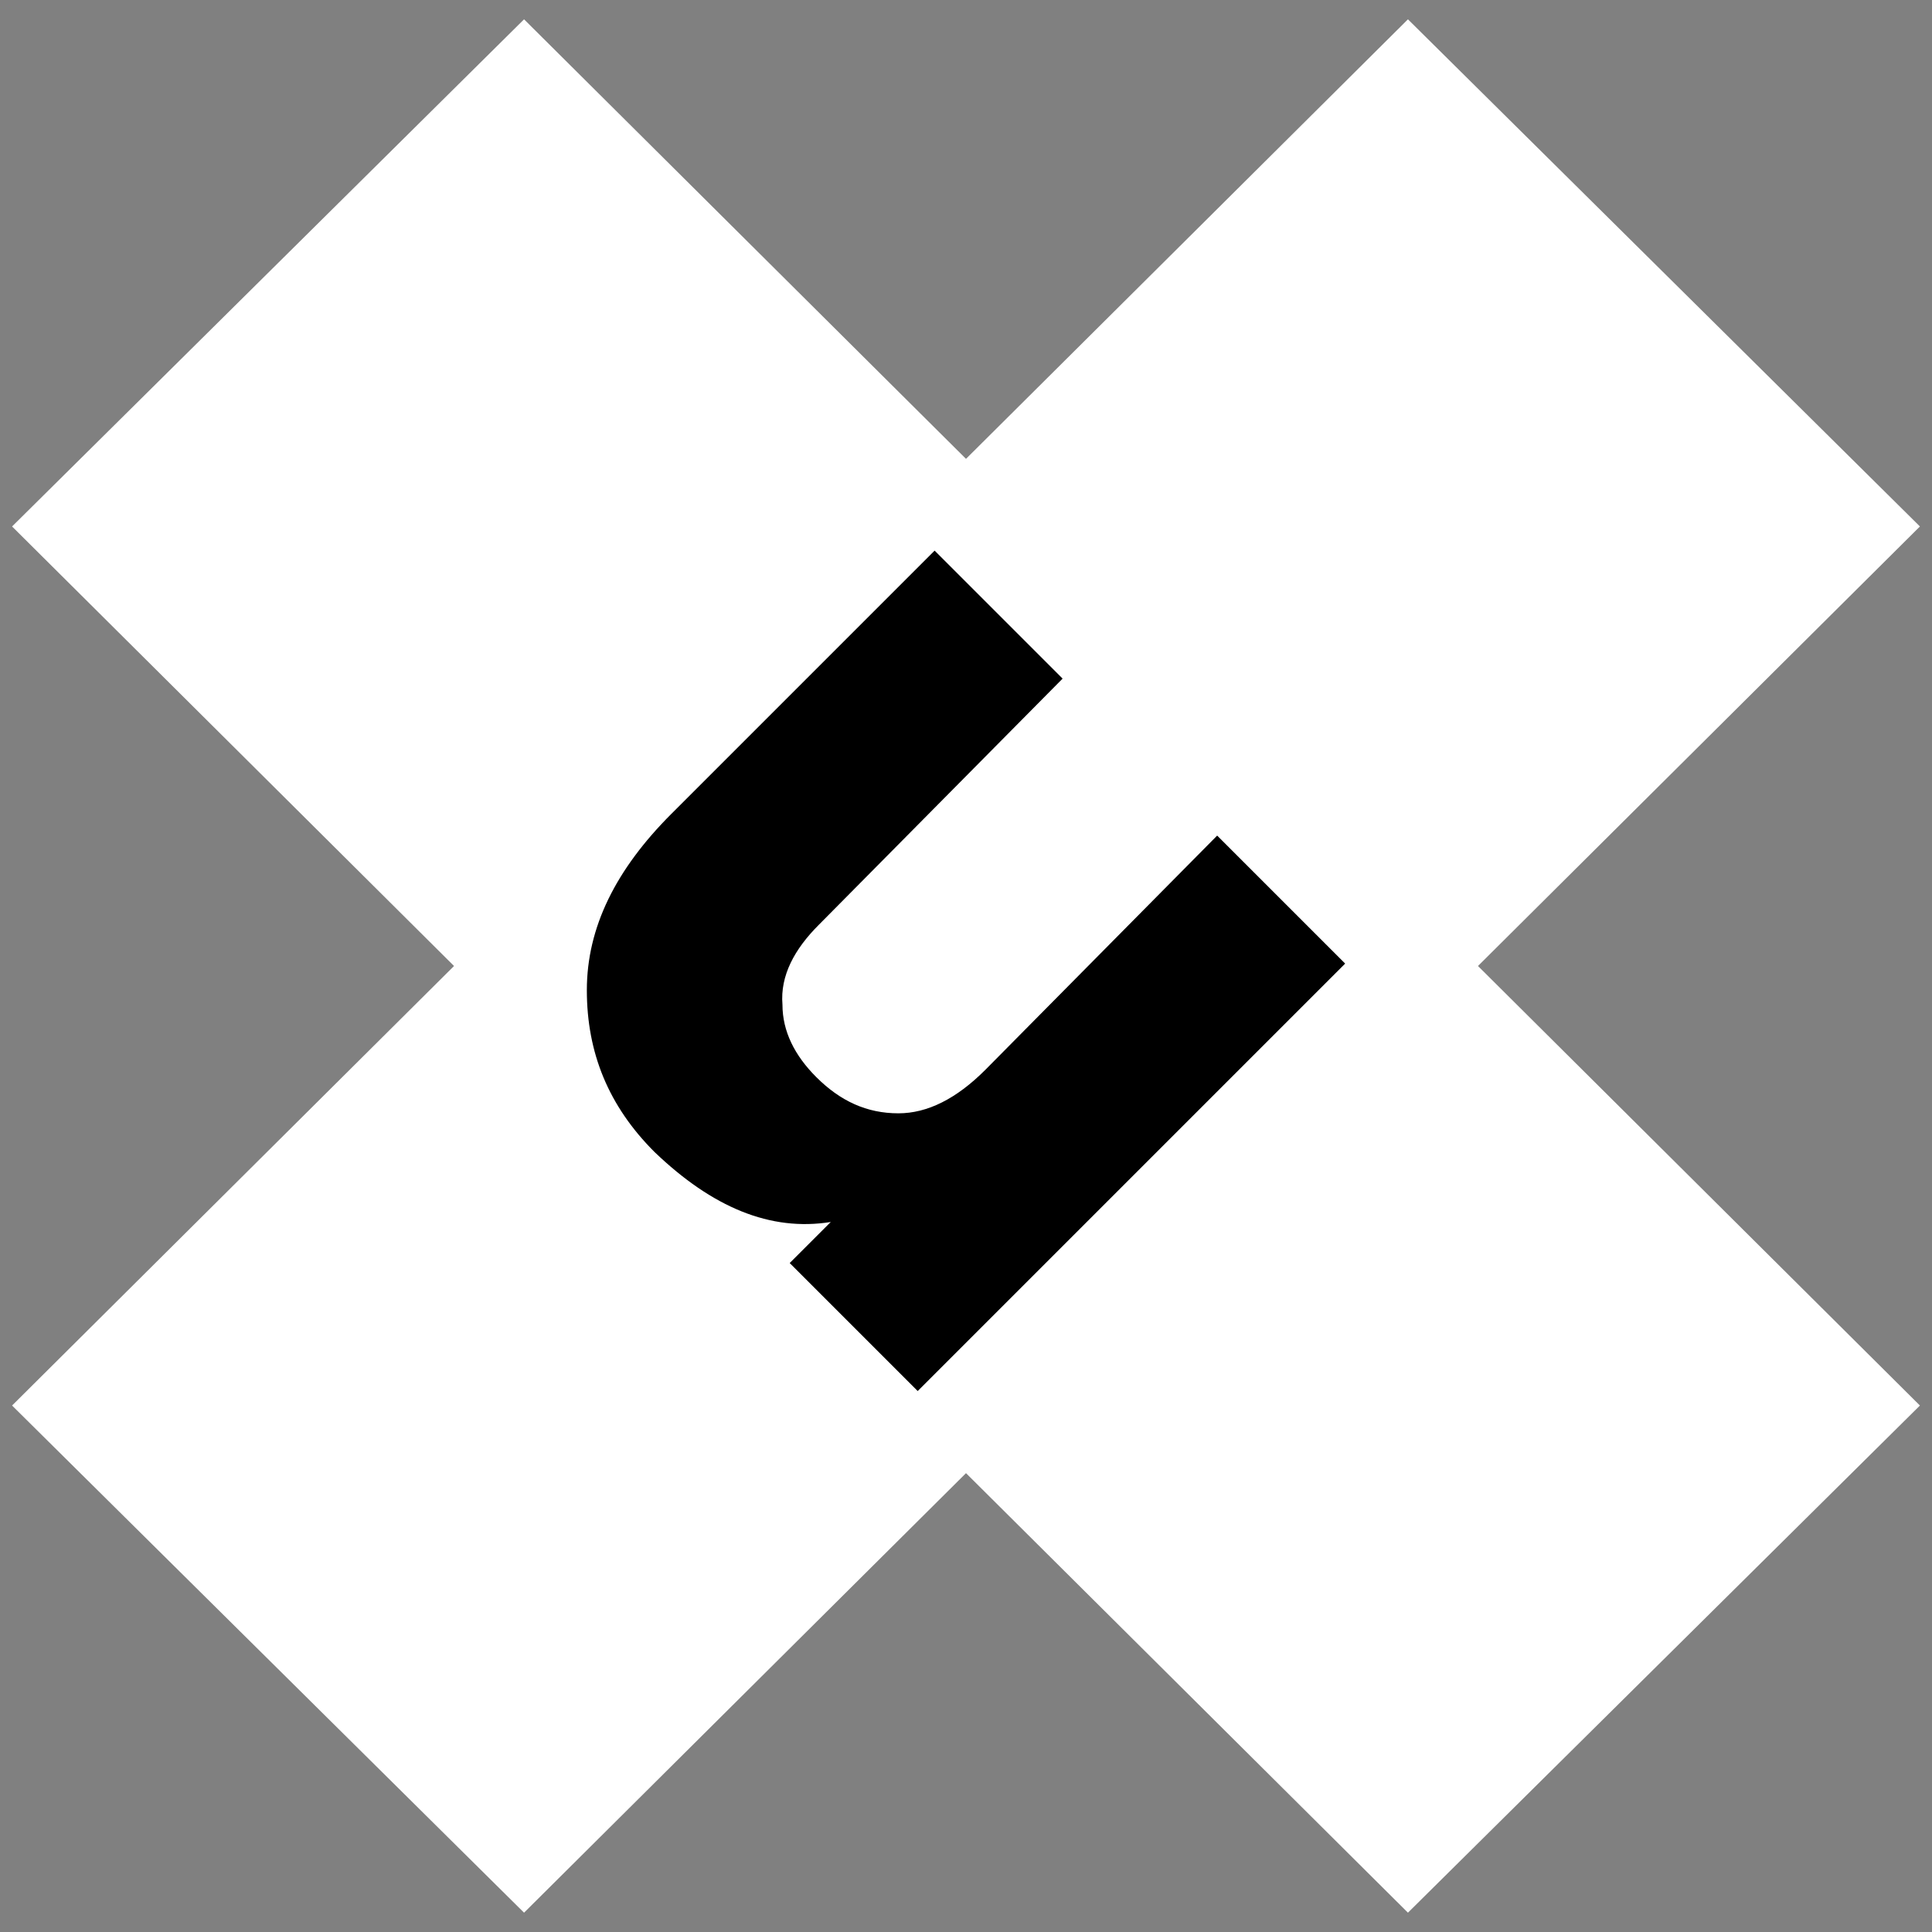 <svg xmlns="http://www.w3.org/2000/svg" xmlns:xlink="http://www.w3.org/1999/xlink" id="Camada_1" x="0px" y="0px" viewBox="0 0 80 80" style="enable-background:new 0 0 80 80;" xml:space="preserve"><rect x="0" y="0" width="80" height="80" fill="#808080" stroke="none"/><style type="text/css">	.st0{fill:#FFFFFF;}</style><g>	<polygon class="st0" points="58.3,0.8 40,19 21.7,0.8 0.5,21.8 18.8,40 0.5,58.2 21.7,79.2 40,61 58.3,79.2 79.5,58.2 61.2,40   79.5,21.8  "></polygon>	<path d="M50.4,34.6l5.3,5.3L38,57.6l-5.3-5.3l1.7-1.7c-2.5,0.4-4.9-0.6-7.3-2.9c-1.9-1.9-2.8-4.1-2.8-6.7c0-2.6,1.2-5,3.5-7.3  l10.9-10.9l5.3,5.3L33.9,38.3c-1,1-1.6,2.1-1.5,3.3c0,1.1,0.5,2.1,1.4,3c1,1,2.1,1.5,3.4,1.5c1.2,0,2.4-0.6,3.6-1.8L50.4,34.6  L50.4,34.6z"></path></g></svg>
